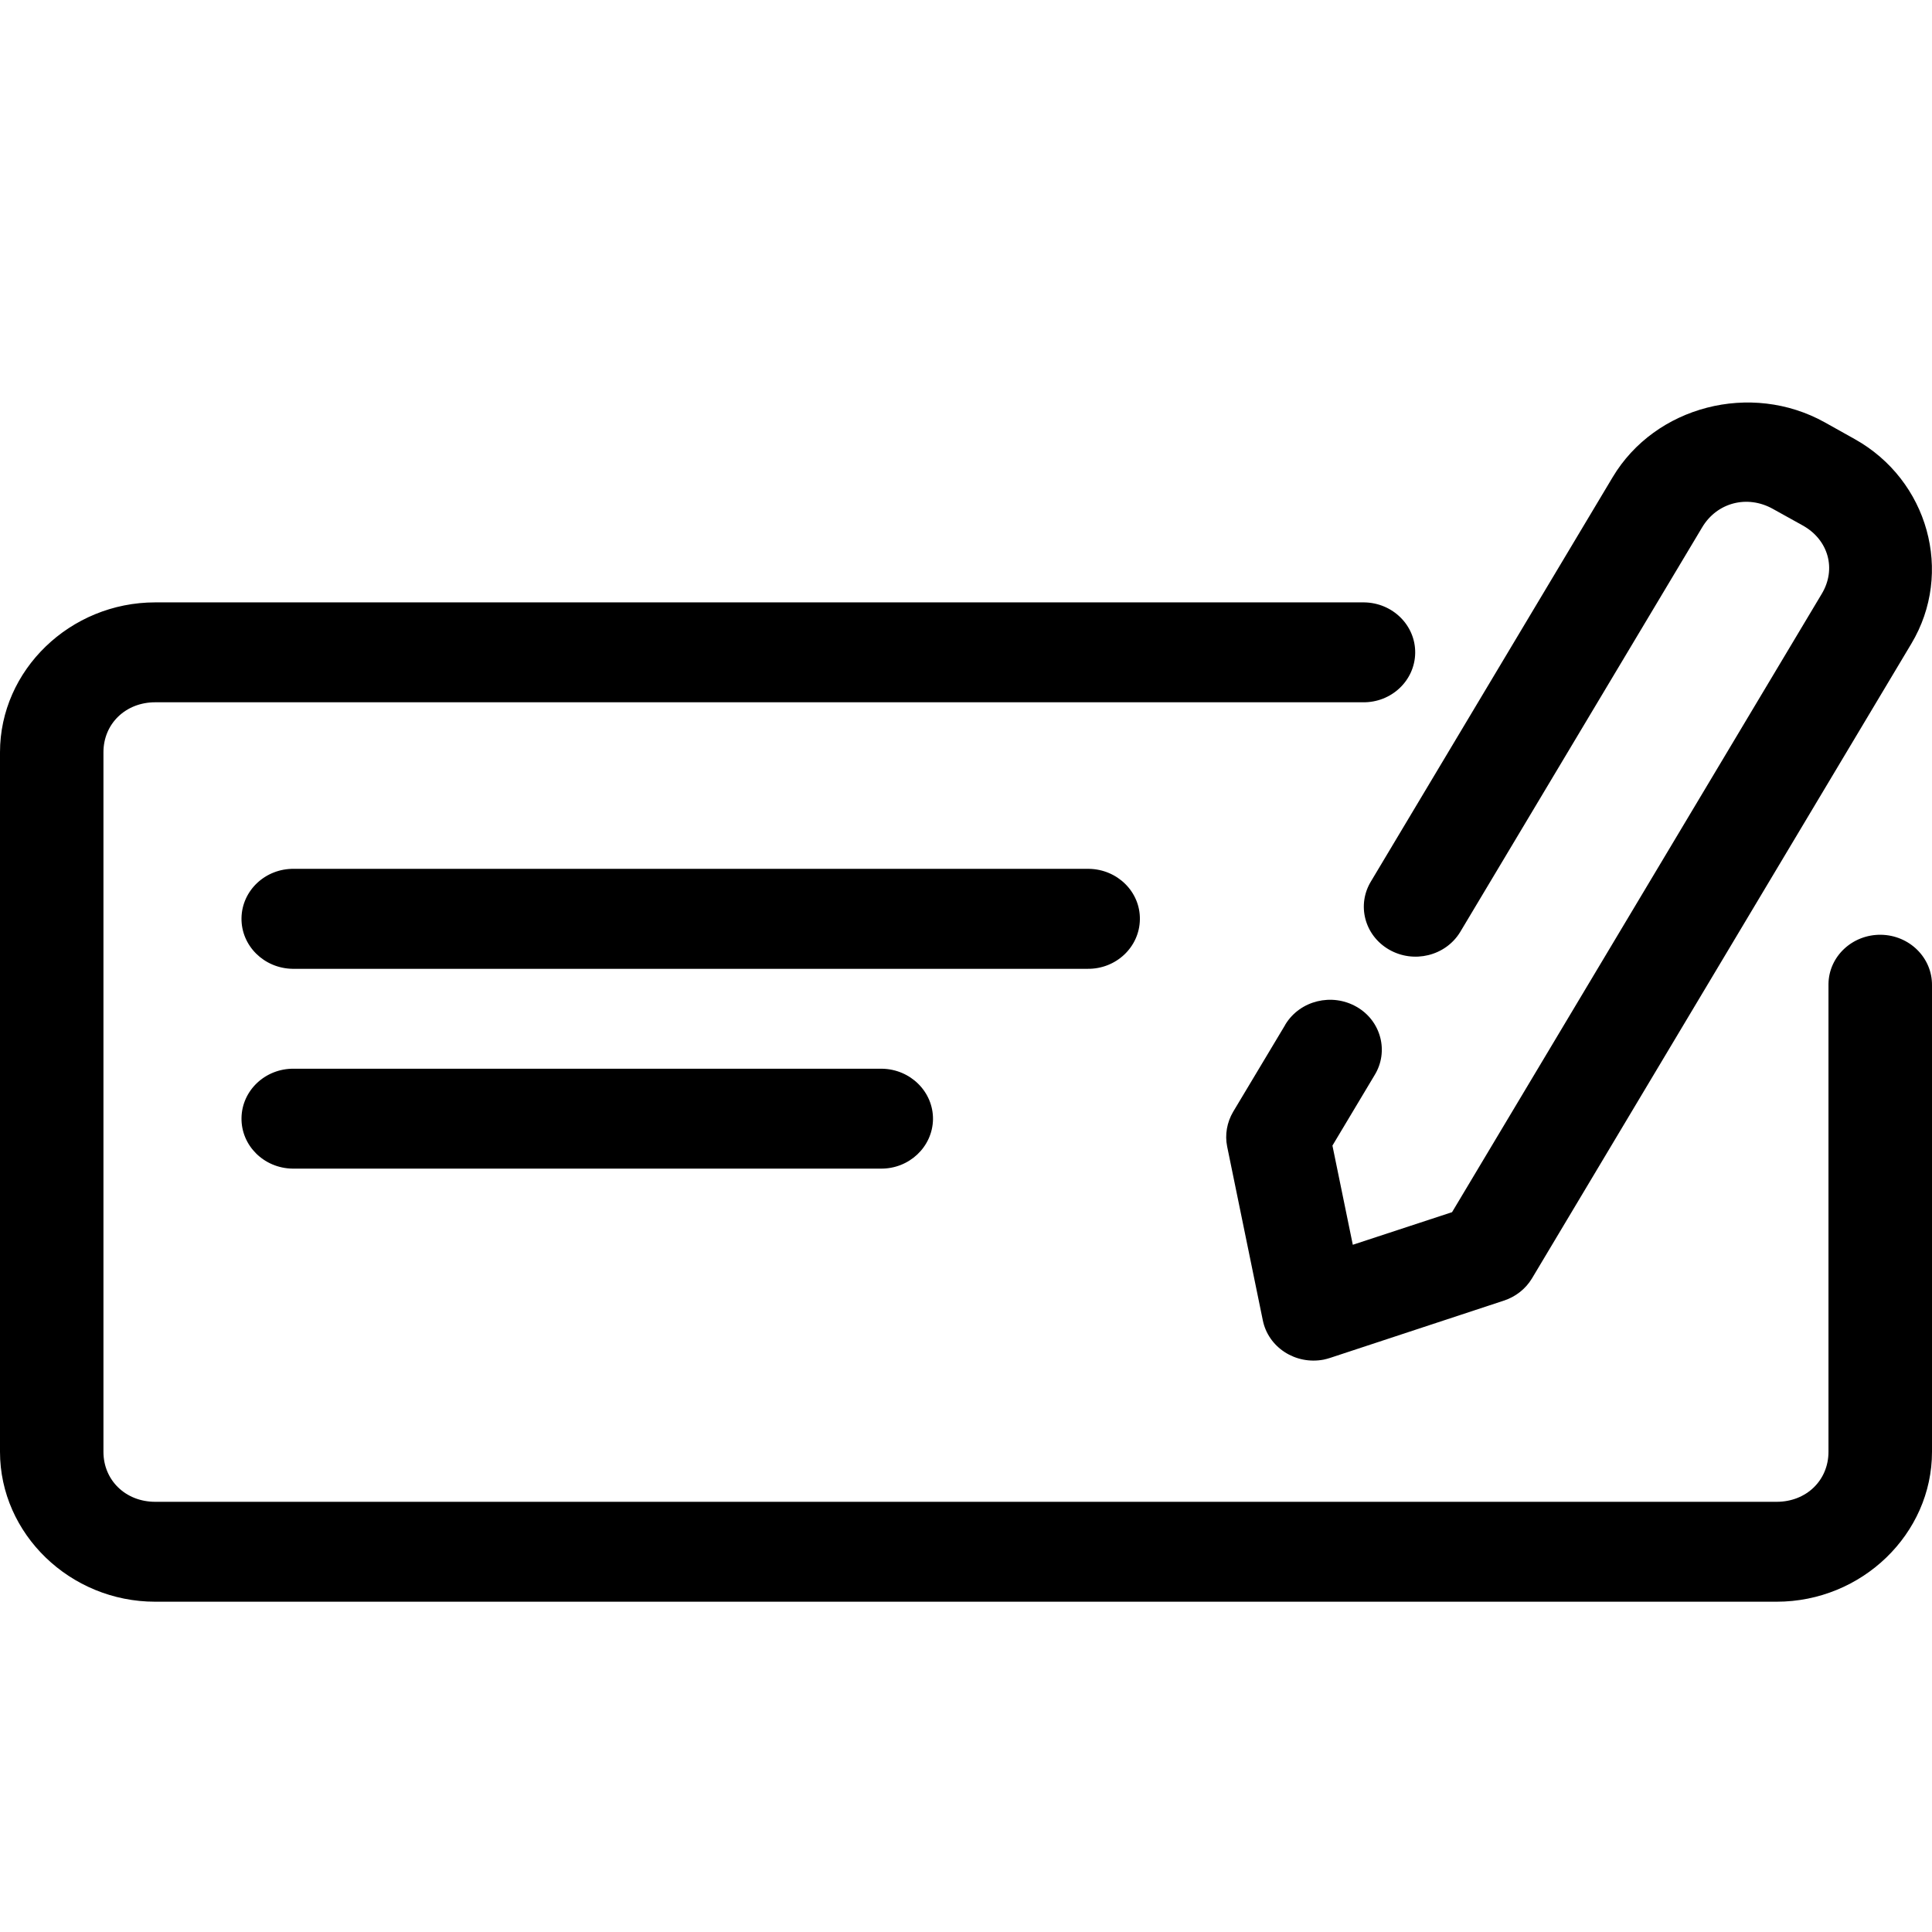 <?xml version="1.0" encoding="UTF-8"?>
<svg width="24px" height="24px" viewBox="0 0 24 24" version="1.1" xmlns="http://www.w3.org/2000/svg" xmlns:xlink="http://www.w3.org/1999/xlink">
    <title>Icons / pay_check_full_size</title>
    <defs>
        <path d="M16.946,7.483 C17.302,7.488 17.585,7.77 17.58,8.112 C17.575,8.455 17.284,8.73 16.928,8.724 L16.928,8.724 L1.928,8.724 C1.561,8.724 1.285,8.99 1.285,9.345 L1.285,9.345 L1.285,18.035 C1.285,18.389 1.561,18.656 1.928,18.656 L1.928,18.656 L22.07,18.656 C22.439,18.656 22.714,18.389 22.714,18.035 L22.714,18.035 L22.714,12.224 C22.718,11.881 23.01,11.608 23.365,11.612 C23.72,11.617 24.004,11.898 24,12.241 L24,12.241 L24,18.035 C24,19.055 23.129,19.897 22.07,19.897 L22.07,19.897 L1.928,19.897 C0.871,19.897 0,19.055 0,18.035 L0,18.035 L0,9.345 C0,8.324 0.871,7.483 1.928,7.483 L1.928,7.483 Z M20.033,5.928 C20.561,5.044 21.751,4.737 22.667,5.246 L22.667,5.246 L23.039,5.454 C23.953,5.964 24.273,7.113 23.743,7.997 L23.743,7.997 L19.03,15.882 C18.952,16.011 18.828,16.109 18.681,16.157 L18.681,16.157 L16.524,16.868 C16.497,16.877 16.469,16.884 16.442,16.89 C16.092,16.956 15.755,16.737 15.687,16.401 L15.687,16.401 L15.244,14.242 C15.214,14.095 15.242,13.942 15.318,13.812 L15.318,13.812 L15.962,12.737 C15.964,12.731 15.968,12.727 15.97,12.722 C16.152,12.428 16.546,12.332 16.852,12.507 C17.157,12.681 17.256,13.064 17.075,13.357 L17.075,13.357 L16.552,14.231 L16.805,15.463 L18.038,15.058 L22.631,7.376 C22.815,7.069 22.714,6.706 22.395,6.528 L22.395,6.528 L22.024,6.322 C21.706,6.144 21.33,6.242 21.146,6.549 L21.146,6.549 L18.146,11.566 C18.143,11.57 18.141,11.576 18.137,11.581 C17.955,11.876 17.56,11.972 17.255,11.796 C16.95,11.62 16.851,11.24 17.033,10.945 L17.033,10.945 Z M10.955,13.276 C11.31,13.281 11.594,13.563 11.59,13.905 C11.584,14.248 11.292,14.523 10.937,14.517 L10.937,14.517 L3.634,14.517 C3.279,14.512 2.995,14.231 3,13.888 C3.005,13.545 3.297,13.271 3.652,13.276 L3.652,13.276 Z M13.526,10.793 C13.882,10.798 14.166,11.08 14.16,11.422 C14.155,11.765 13.864,12.04 13.508,12.035 L13.508,12.035 L3.634,12.035 C3.279,12.029 2.995,11.748 3,11.405 C3.005,11.062 3.297,10.788 3.652,10.793 L3.652,10.793 Z" id="path-1"></path>
    </defs>
    <g id="Icons-/-pay_check_full_size" stroke="none" stroke-width="1" fill="none" fill-rule="evenodd">
        <mask id="mask-2" fill="white">
            <use xlink:href="#path-1"></use>
        </mask>
        <use id="cheque" fill="#000000" fill-rule="nonzero" xlink:href="#path-1"></use>
    </g>
</svg>